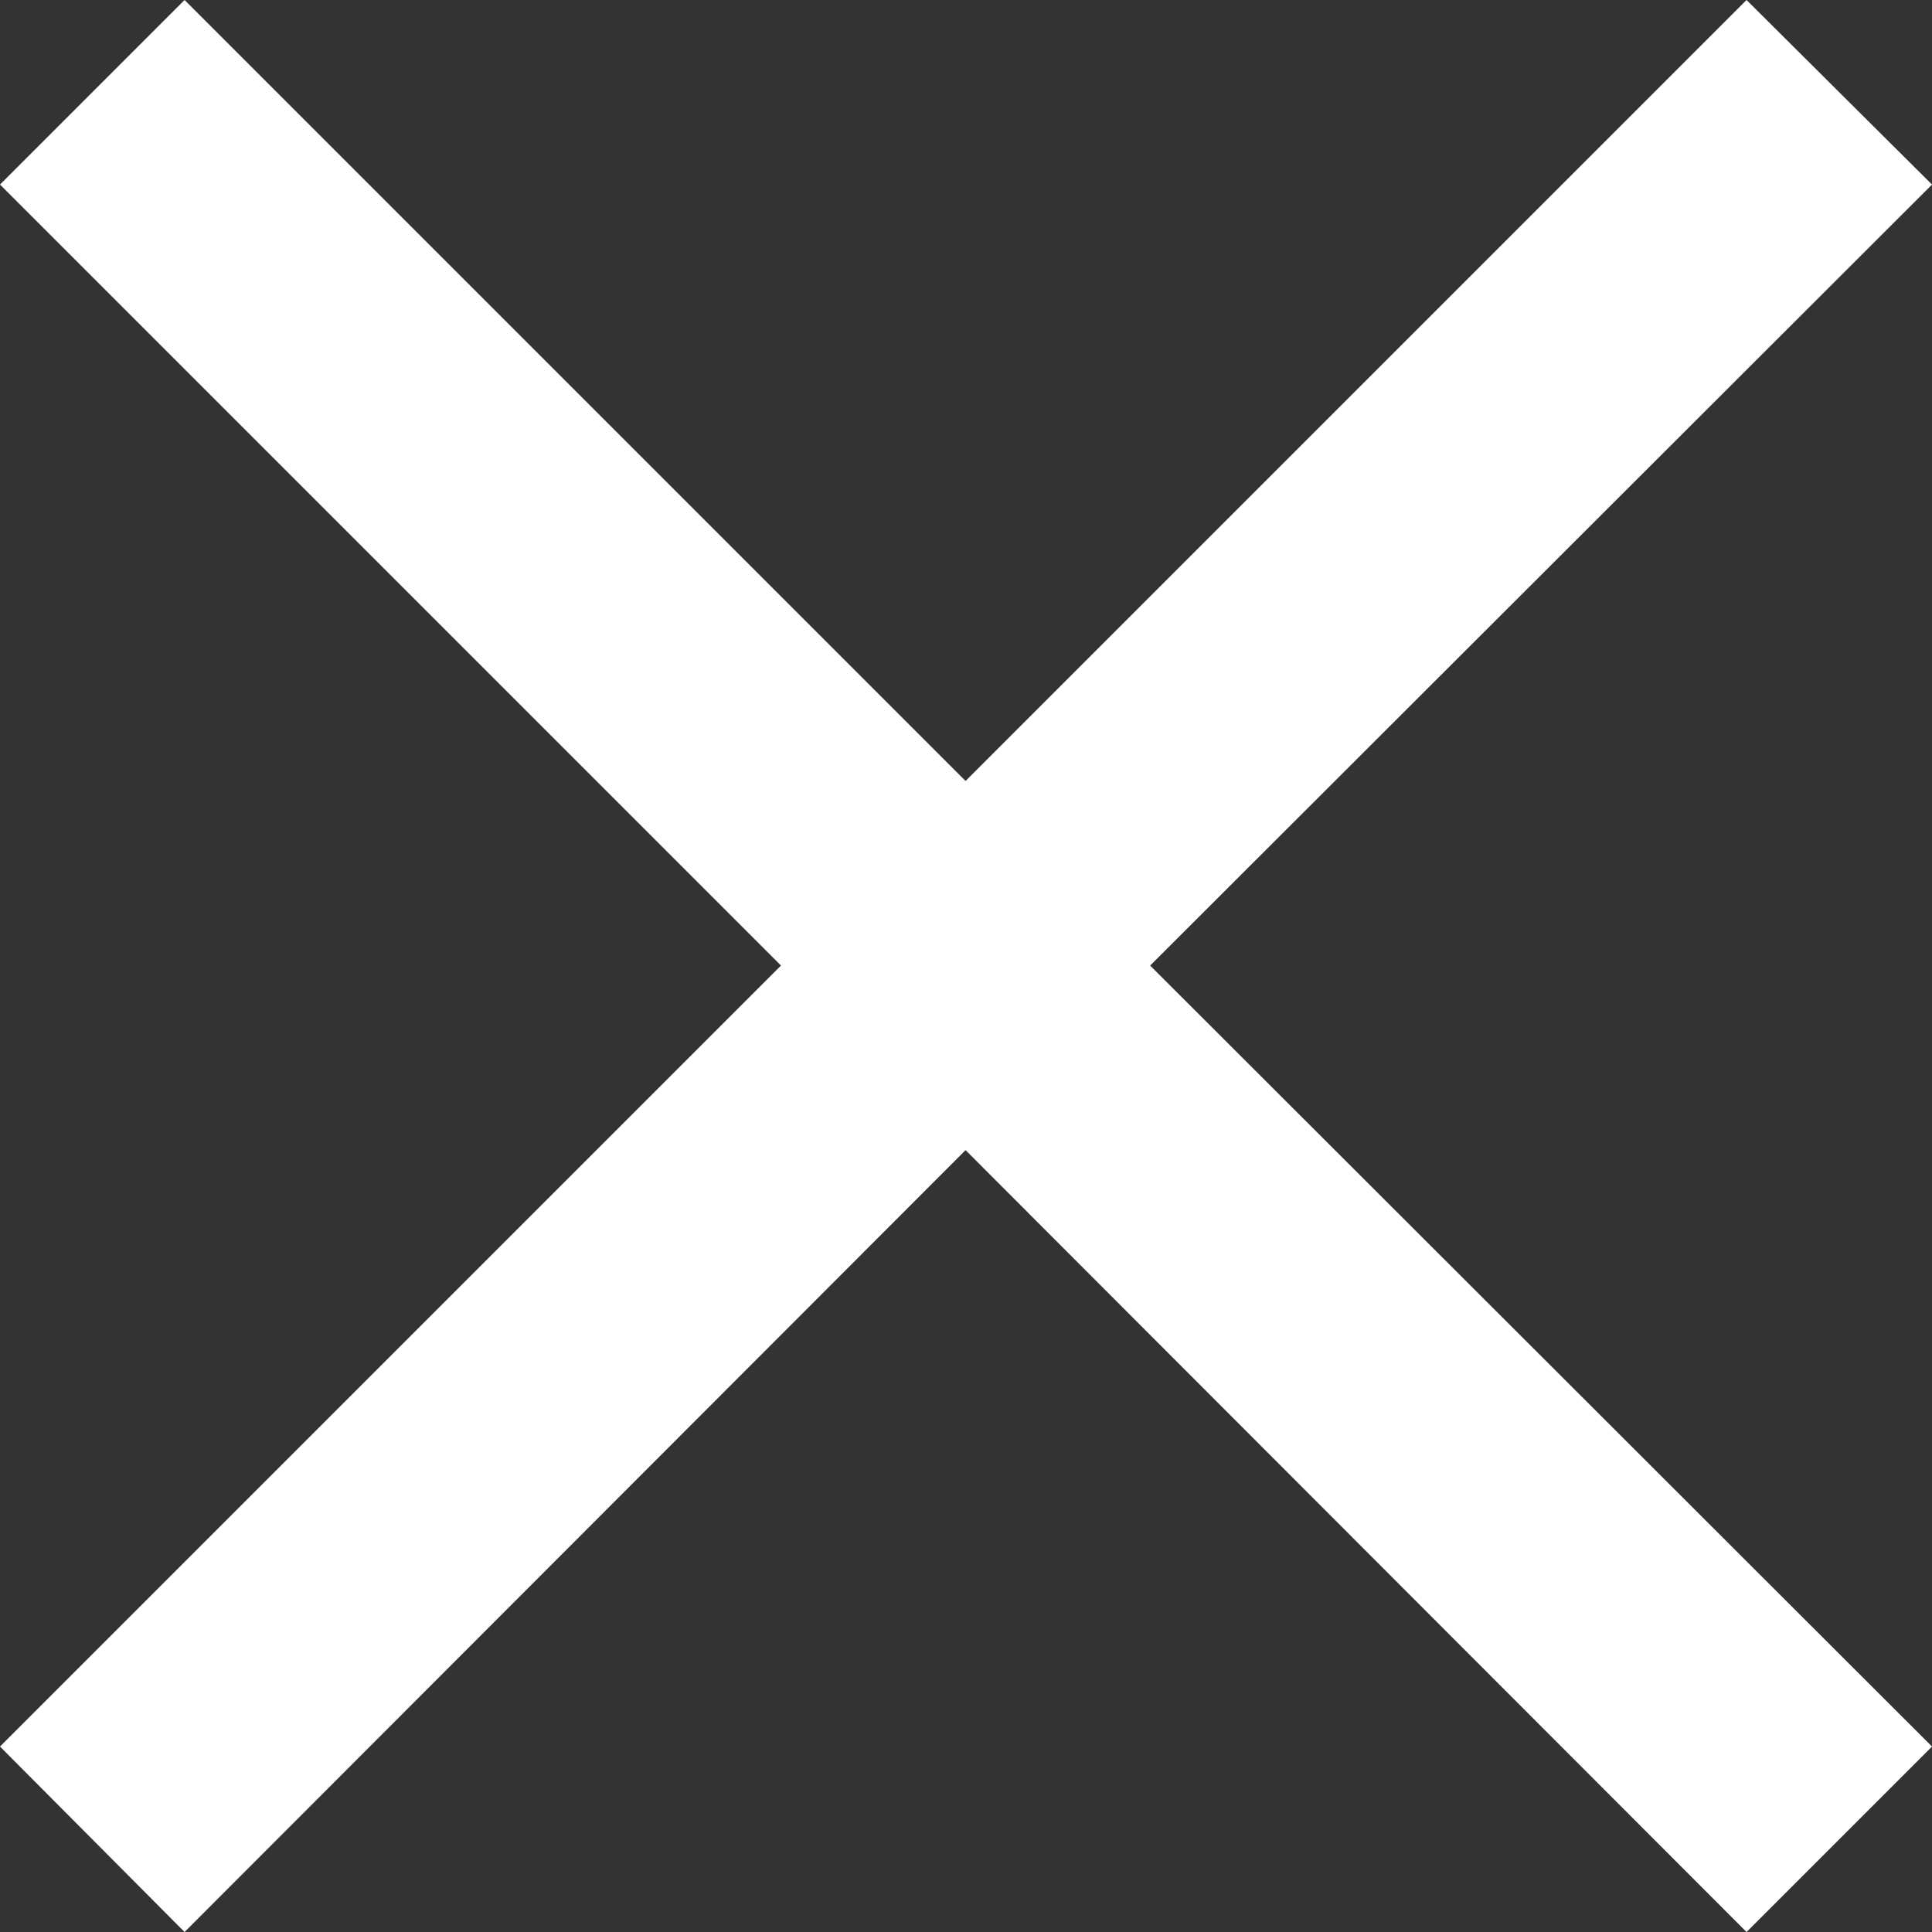 <svg xmlns="http://www.w3.org/2000/svg" width="22.19" height="22.19" viewBox="0 0 22.19 22.19"><rect x="0" y="0" width="22.19" height="22.19" fill="#333333" stroke="none"/><title>cls</title><g id="Layer_2" data-name="Layer 2"><g id="Layer_1-2" data-name="Layer 1"><polygon points="22.19 2.12 20.06 0 11.09 8.97 2.12 0 0 2.12 8.97 11.09 0 20.06 2.12 22.19 11.09 13.21 20.06 22.19 22.19 20.06 13.21 11.09 22.19 2.12" fill="#fff"/></g></g></svg>